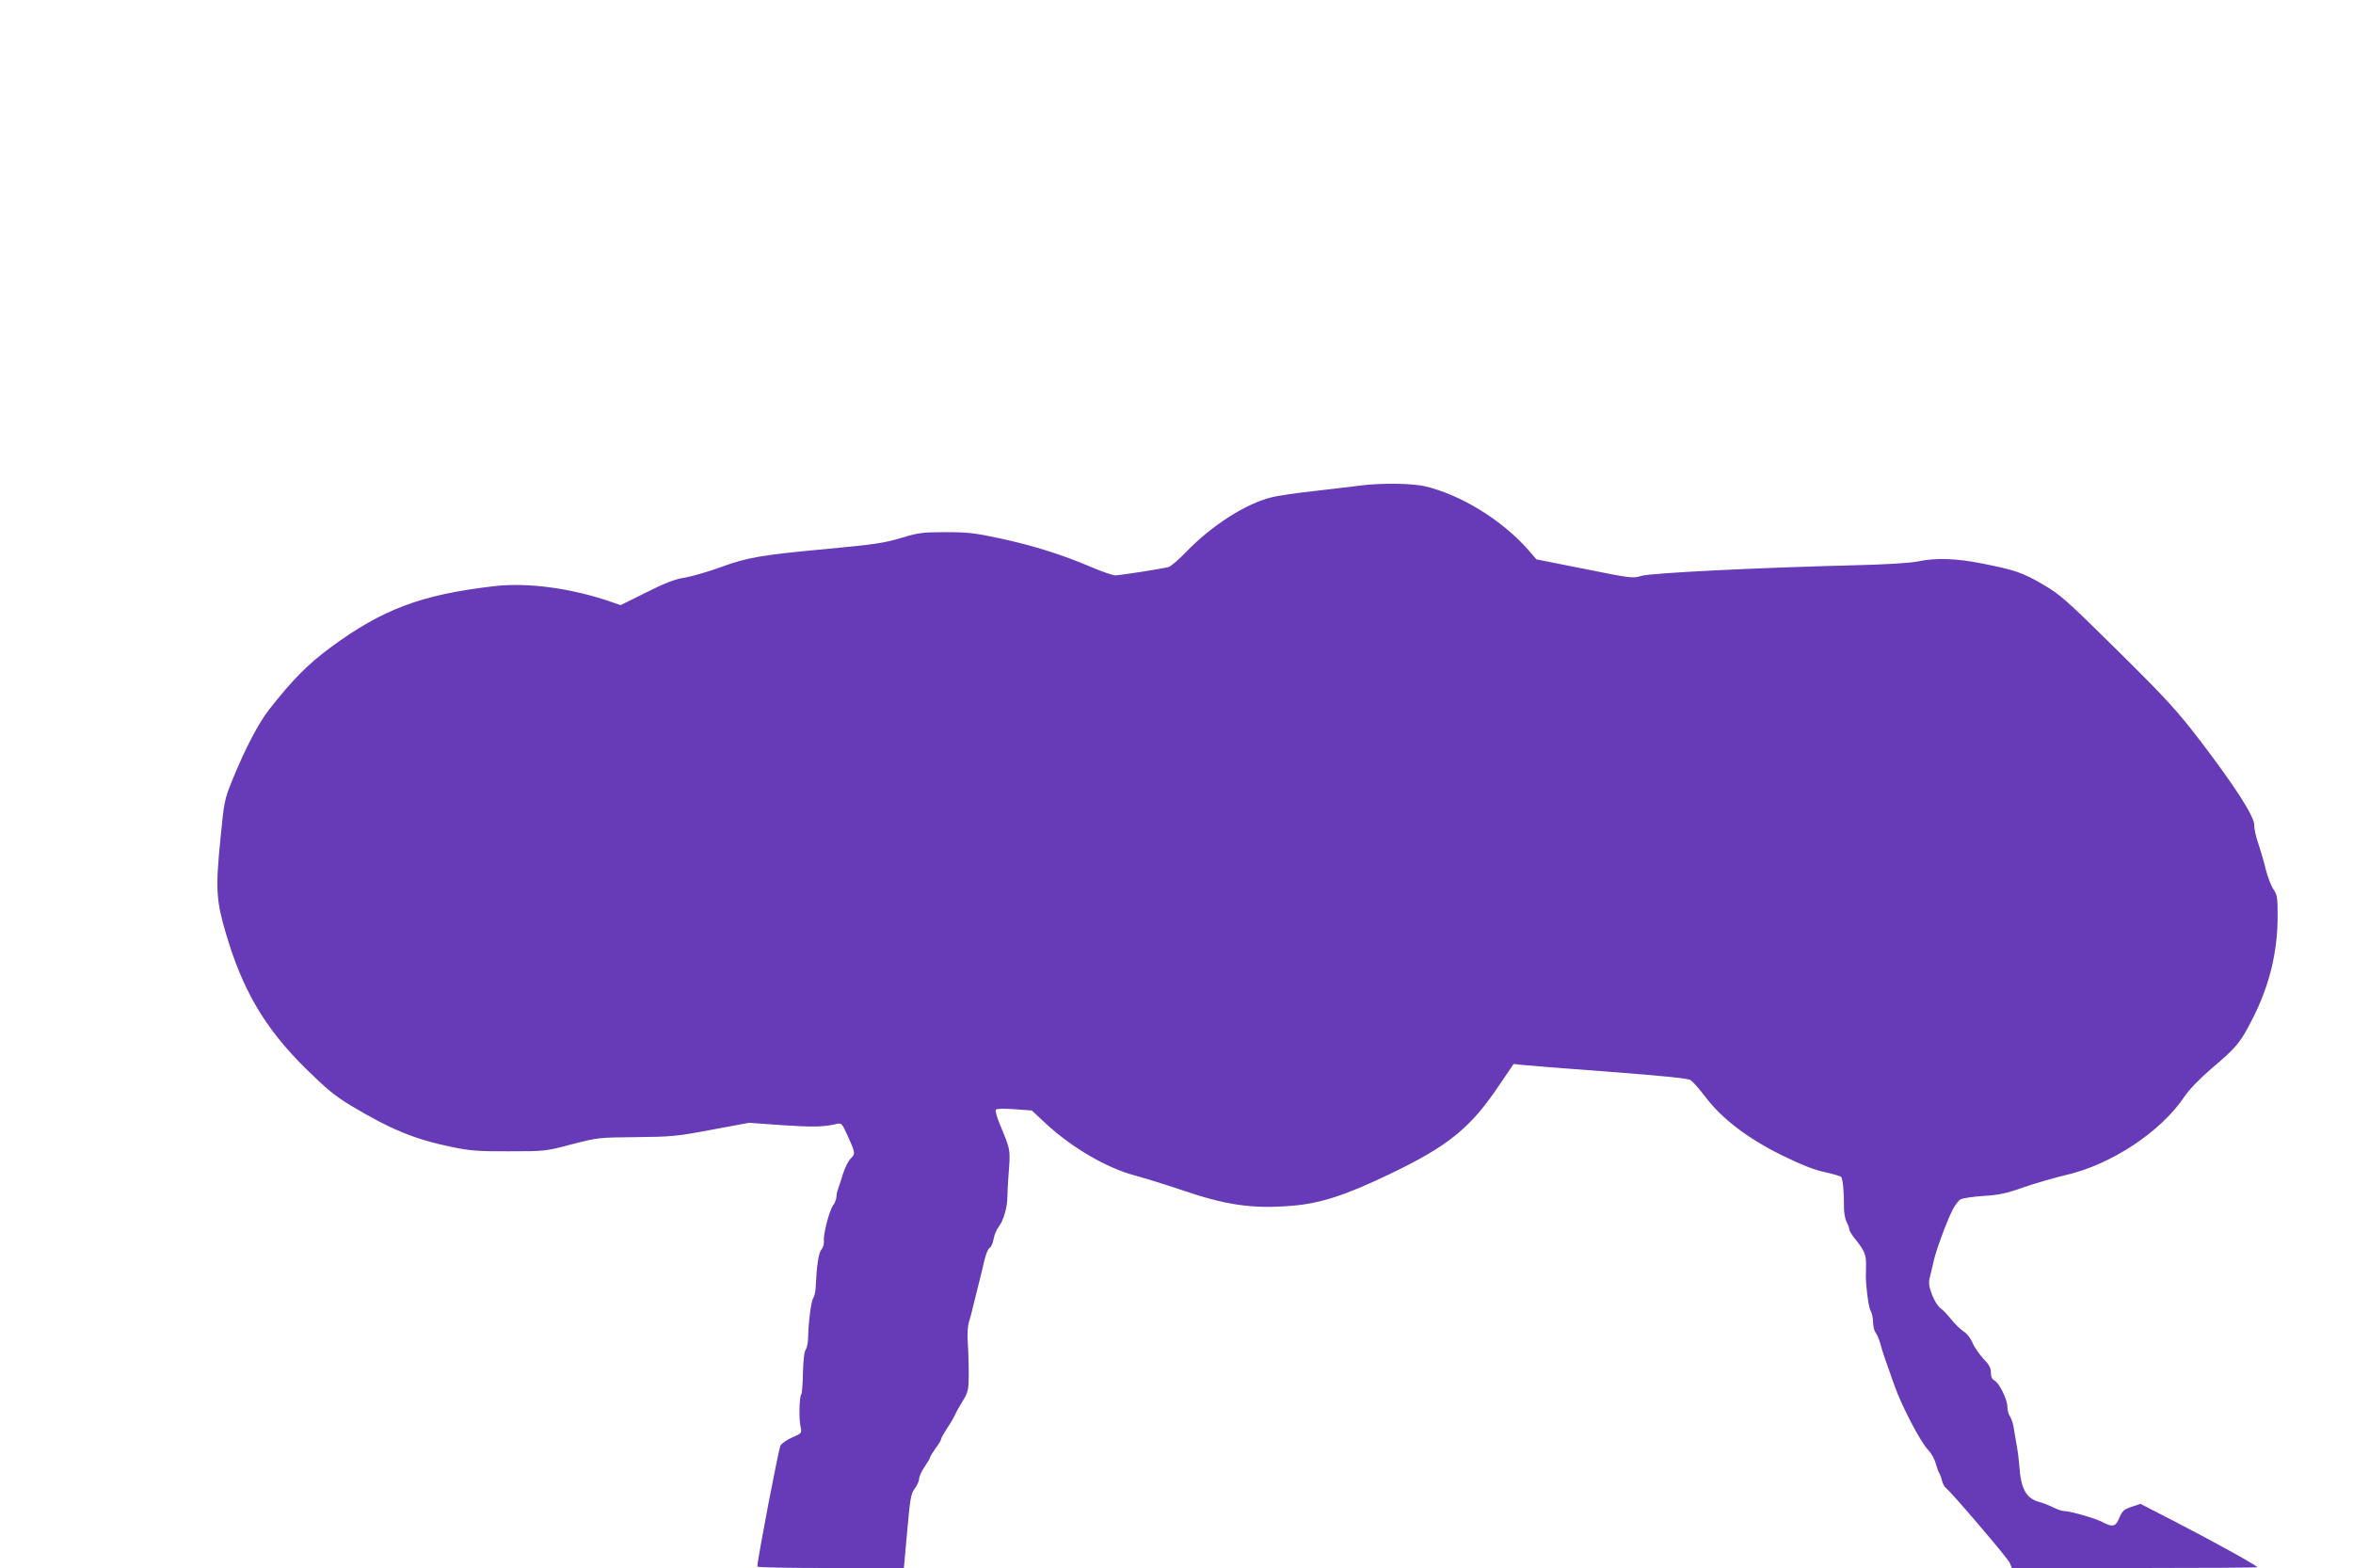 <?xml version="1.0" standalone="no"?>
<!DOCTYPE svg PUBLIC "-//W3C//DTD SVG 20010904//EN"
 "http://www.w3.org/TR/2001/REC-SVG-20010904/DTD/svg10.dtd">
<svg version="1.0" xmlns="http://www.w3.org/2000/svg"
 width="1280pt" height="853pt" viewBox="0 0 1280 853"
 preserveAspectRatio="xMidYMid meet">
<g transform="translate(0,853) scale(0.1,-0.1)"
fill="#673ab7" stroke="none">
<path d="M7405 5889 c-33 -4 -143 -17 -245 -29 -102 -11 -212 -27 -245 -36
-140 -35 -323 -152 -464 -298 -40 -42 -83 -78 -95 -81 -52 -12 -266 -45 -289
-45 -14 0 -74 21 -133 46 -156 67 -316 117 -494 155 -134 29 -174 34 -295 34
-129 0 -148 -3 -245 -32 -90 -27 -145 -35 -390 -58 -367 -34 -445 -47 -591
-101 -66 -24 -153 -49 -192 -56 -55 -8 -106 -28 -212 -81 l-139 -69 -46 16
c-219 76 -458 109 -644 87 -396 -46 -607 -126 -889 -334 -123 -91 -206 -175
-333 -337 -58 -74 -131 -214 -199 -381 -45 -111 -46 -119 -66 -324 -27 -269
-23 -333 29 -510 92 -313 212 -517 434 -737 114 -112 159 -149 246 -202 221
-132 350 -185 557 -227 92 -19 141 -23 305 -22 193 0 197 0 340 38 143 37 148
37 350 39 191 2 219 4 410 40 l205 38 180 -13 c167 -11 227 -10 297 7 25 6 29
2 57 -60 45 -99 45 -103 19 -128 -13 -13 -32 -50 -42 -83 -10 -33 -22 -70 -27
-83 -5 -13 -9 -32 -9 -43 0 -12 -8 -33 -19 -47 -21 -32 -54 -159 -49 -195 1
-14 -4 -33 -13 -44 -16 -17 -26 -84 -32 -209 -1 -22 -7 -47 -13 -55 -11 -14
-27 -134 -28 -220 -1 -25 -7 -53 -13 -61 -8 -9 -13 -55 -15 -124 -1 -60 -5
-114 -9 -119 -11 -14 -14 -132 -4 -176 7 -35 7 -36 -44 -58 -28 -12 -57 -32
-65 -44 -10 -17 -127 -626 -126 -659 0 -5 179 -8 398 -8 l399 0 18 200 c16
178 20 204 41 232 13 18 24 42 24 53 0 12 13 42 30 66 16 24 30 47 30 52 0 4
14 26 30 49 17 22 30 45 30 51 0 5 14 29 30 54 17 24 37 59 45 76 8 18 28 53
44 79 26 42 30 56 31 135 0 48 -2 126 -5 172 -4 52 -1 97 6 119 6 19 17 60 24
91 8 31 21 85 30 121 9 36 23 92 30 124 8 33 20 63 29 68 8 4 17 26 21 48 4
23 17 53 29 68 24 30 47 108 46 162 0 19 3 71 6 115 11 144 13 134 -47 279
-16 38 -26 73 -22 79 3 6 41 7 101 3 l95 -7 76 -71 c143 -132 331 -242 486
-283 55 -15 165 -49 245 -76 244 -84 389 -106 600 -89 160 12 296 56 542 174
317 152 439 251 595 485 l77 113 45 -5 c25 -3 237 -20 471 -37 297 -23 432
-36 447 -46 12 -8 48 -49 80 -91 89 -118 230 -226 417 -318 106 -52 175 -79
231 -91 44 -10 84 -21 90 -26 10 -9 17 -86 16 -170 0 -25 6 -59 14 -75 8 -15
15 -34 15 -41 0 -8 15 -32 34 -55 48 -60 58 -84 57 -136 0 -25 -1 -55 -1 -66
0 -55 16 -174 26 -186 6 -8 12 -34 13 -58 0 -25 7 -52 14 -60 7 -9 19 -36 26
-61 12 -46 19 -65 76 -226 39 -111 144 -312 184 -352 16 -16 35 -49 41 -73 7
-24 15 -48 20 -54 4 -5 10 -23 14 -39 4 -17 14 -35 21 -40 33 -26 338 -384
348 -408 l11 -28 668 0 c367 0 668 2 668 4 0 8 -240 141 -440 244 l-196 101
-48 -16 c-42 -14 -51 -22 -67 -60 -21 -49 -36 -53 -94 -22 -42 21 -174 59
-208 59 -10 0 -36 9 -56 19 -20 10 -54 24 -77 30 -72 19 -101 72 -109 196 -2
28 -8 79 -15 115 -6 36 -14 81 -17 100 -3 19 -12 44 -19 55 -8 11 -14 34 -14
51 0 40 -44 130 -70 144 -14 7 -20 21 -20 44 0 26 -10 43 -41 75 -22 24 -49
62 -59 87 -11 25 -32 52 -50 62 -16 11 -46 40 -66 65 -20 25 -46 53 -59 61
-13 9 -33 41 -45 73 -18 48 -20 64 -11 98 5 22 15 62 21 89 13 57 70 212 102
275 12 23 31 49 42 56 12 7 67 15 124 19 85 5 124 13 220 47 64 22 167 52 227
66 247 56 518 234 647 426 27 40 82 97 148 154 139 118 157 140 224 272 91
178 136 362 136 557 0 103 -2 116 -24 148 -13 20 -31 68 -41 108 -9 40 -28
102 -40 139 -13 36 -23 81 -22 100 1 46 -102 207 -290 454 -130 169 -178 223
-451 493 -281 278 -314 307 -406 361 -113 66 -156 81 -336 116 -142 28 -248
31 -347 11 -42 -9 -174 -17 -343 -21 -531 -13 -1112 -42 -1162 -58 -45 -14
-55 -13 -308 38 l-262 52 -44 51 c-142 162 -367 301 -564 347 -70 16 -242 18
-345 4z"/>
</g>
</svg>
